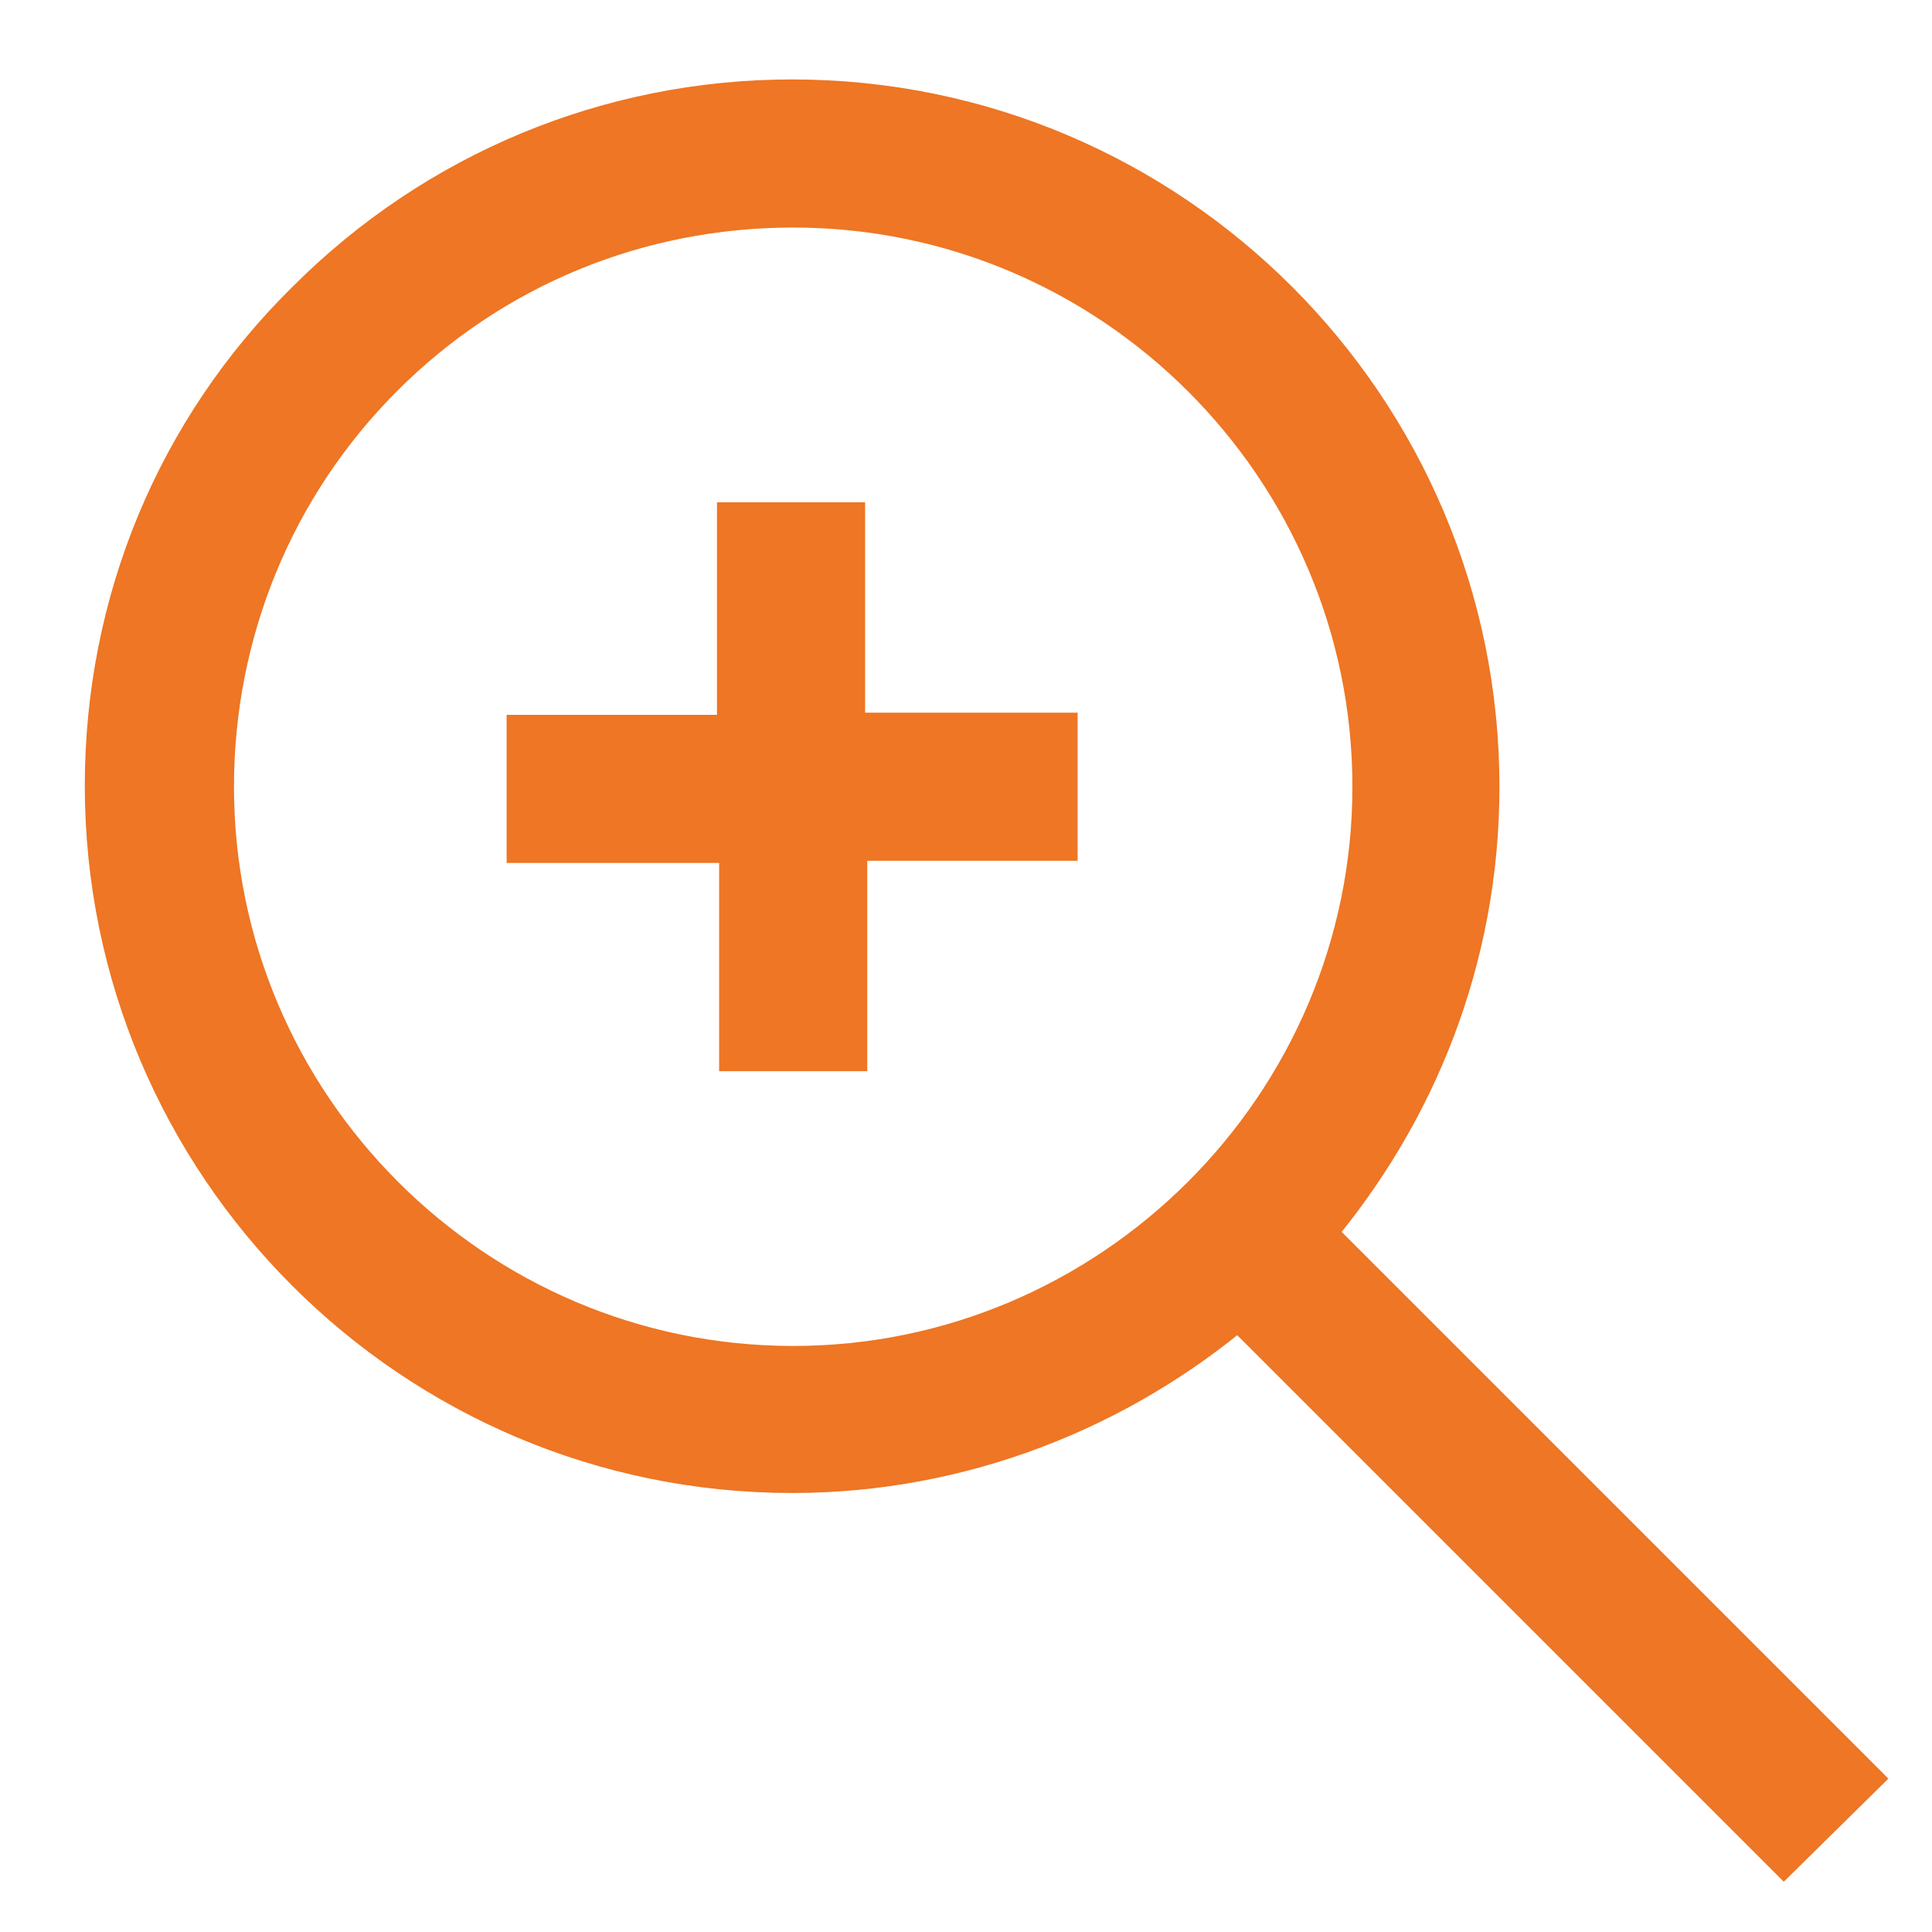 <?xml version="1.0" encoding="utf-8"?>
<!-- Generator: Adobe Illustrator 21.1.0, SVG Export Plug-In . SVG Version: 6.00 Build 0)  -->
<svg version="1.1" id="Layer_1" xmlns="http://www.w3.org/2000/svg" xmlns:xlink="http://www.w3.org/1999/xlink" x="0px" y="0px"
	 viewBox="0 0 180 180" style="enable-background:new 0 0 180 180;" xml:space="preserve">
<style type="text/css">
	.st0{fill:#EE7624;stroke:#EE7624;stroke-width:4;stroke-miterlimit:10;}
</style>
<path class="st0" d="M173.1,165.7l-50.8-50.8c9.5-11.2,15.4-25.6,15.4-41.6c0-35.2-28.6-63.9-63.9-63.9c-17,0-33.1,6.7-45.1,18.7
	C16.5,40.1,9.9,56.2,9.9,73.2c0,35.2,28.6,63.9,63.9,63.9c15.8,0,30.4-5.9,41.6-15.4l50.8,50.8L173.1,165.7z M73.9,127.4
	c-29.8,0-54.1-24.3-54.1-54.1c0-14.4,5.6-28.1,15.8-38.3s23.8-15.8,38.3-15.8c29.8,0,54.1,24.3,54.1,54.1S103.6,127.4,73.9,127.4z
	 M78.8,68.4h19.6v9.8H78.8v19.6h-9.8V78.4H49.2v-9.8h19.6V48.8h9.8v19.6H78.8z"/>
</svg>
